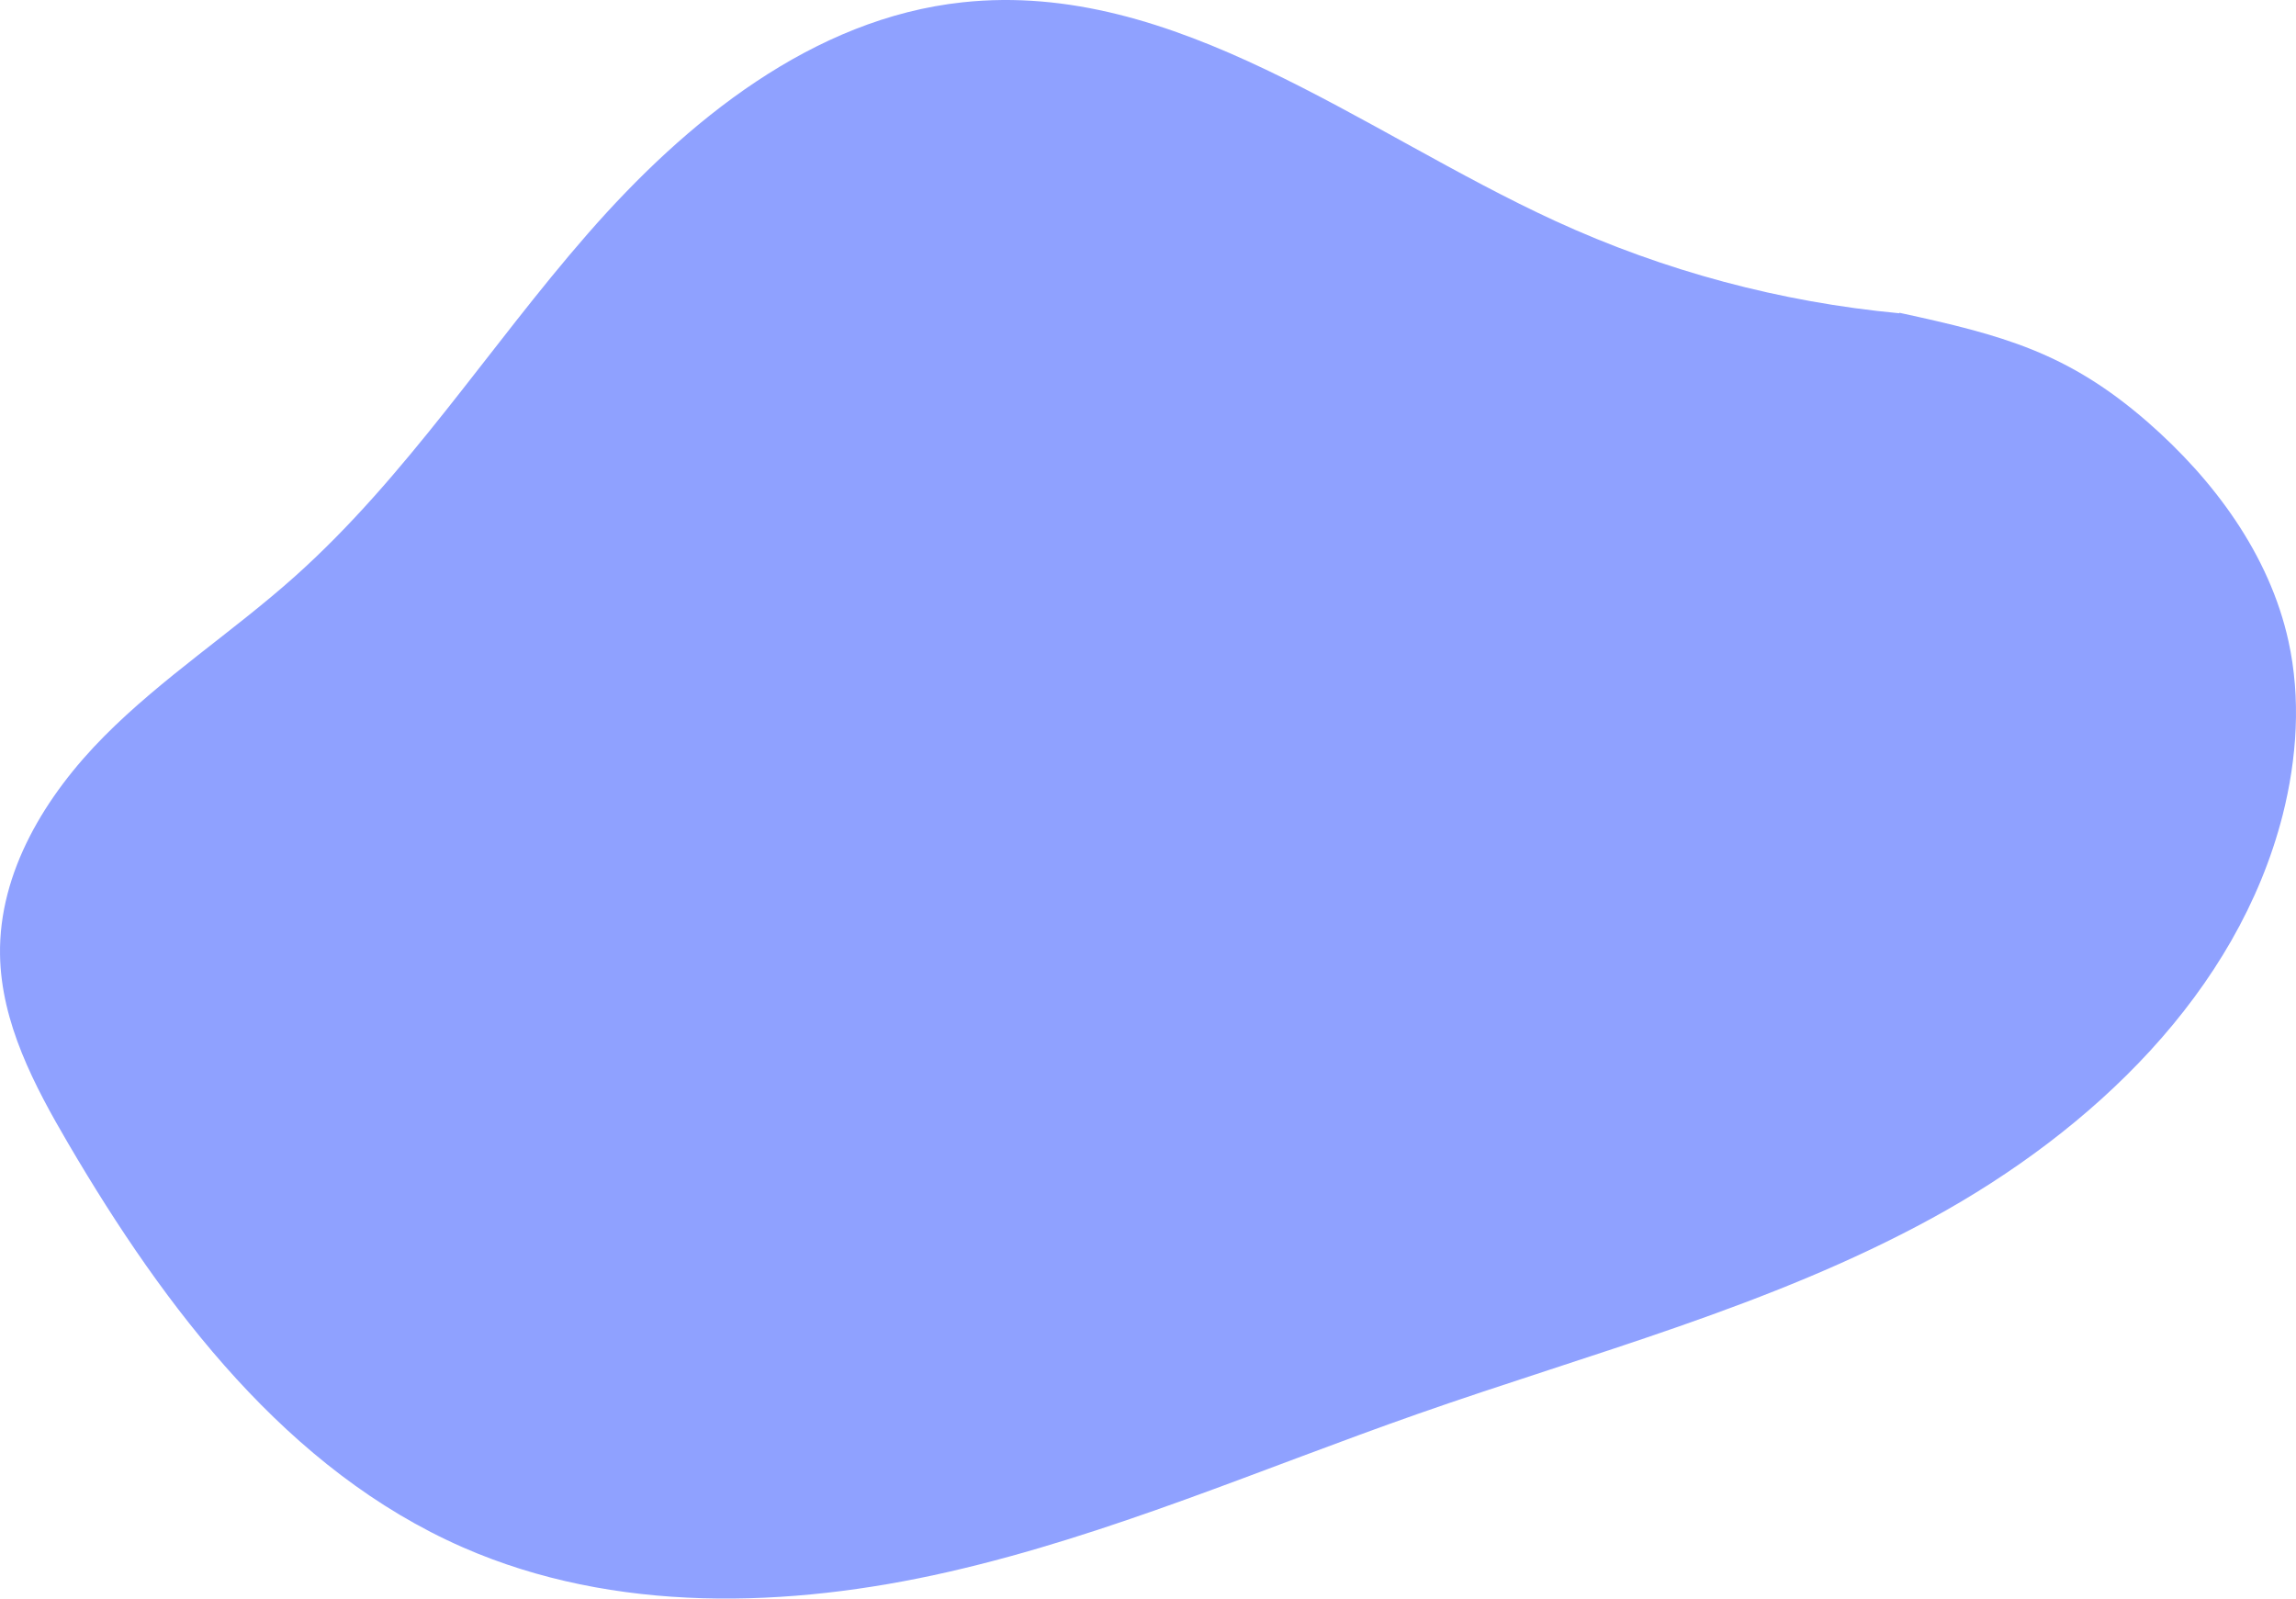 <svg width="800" height="557" viewBox="0 0 800 557" fill="none" xmlns="http://www.w3.org/2000/svg">
<path d="M661.766 109.146C620.341 105.264 579.869 94.416 542.056 77.06C474.282 45.932 409.575 -7.137 335.423 0.799C283.288 6.384 239.222 41.997 204.742 81.495C170.263 120.992 141.761 166.009 102.647 200.93C81.106 220.162 56.622 236.051 36.282 256.55C15.941 277.049 -0.465 303.792 0.01 332.669C0.394 356.277 11.881 378.152 23.835 398.526C57.573 456.047 100.255 512.384 161.318 539.144C213.987 562.227 274.618 560.451 330.671 547.63C386.725 534.809 439.777 511.634 494.064 492.61C554.361 471.461 616.908 455.155 673.02 424.519C729.132 393.883 779.542 345.907 795.356 283.976C800.358 264.219 801.759 243.303 797.374 223.379C790.746 193.268 771.406 167.184 748.189 146.943C720.387 122.768 697.821 116.782 661.8 108.971" fill="#8FA1FF"/>
</svg>
